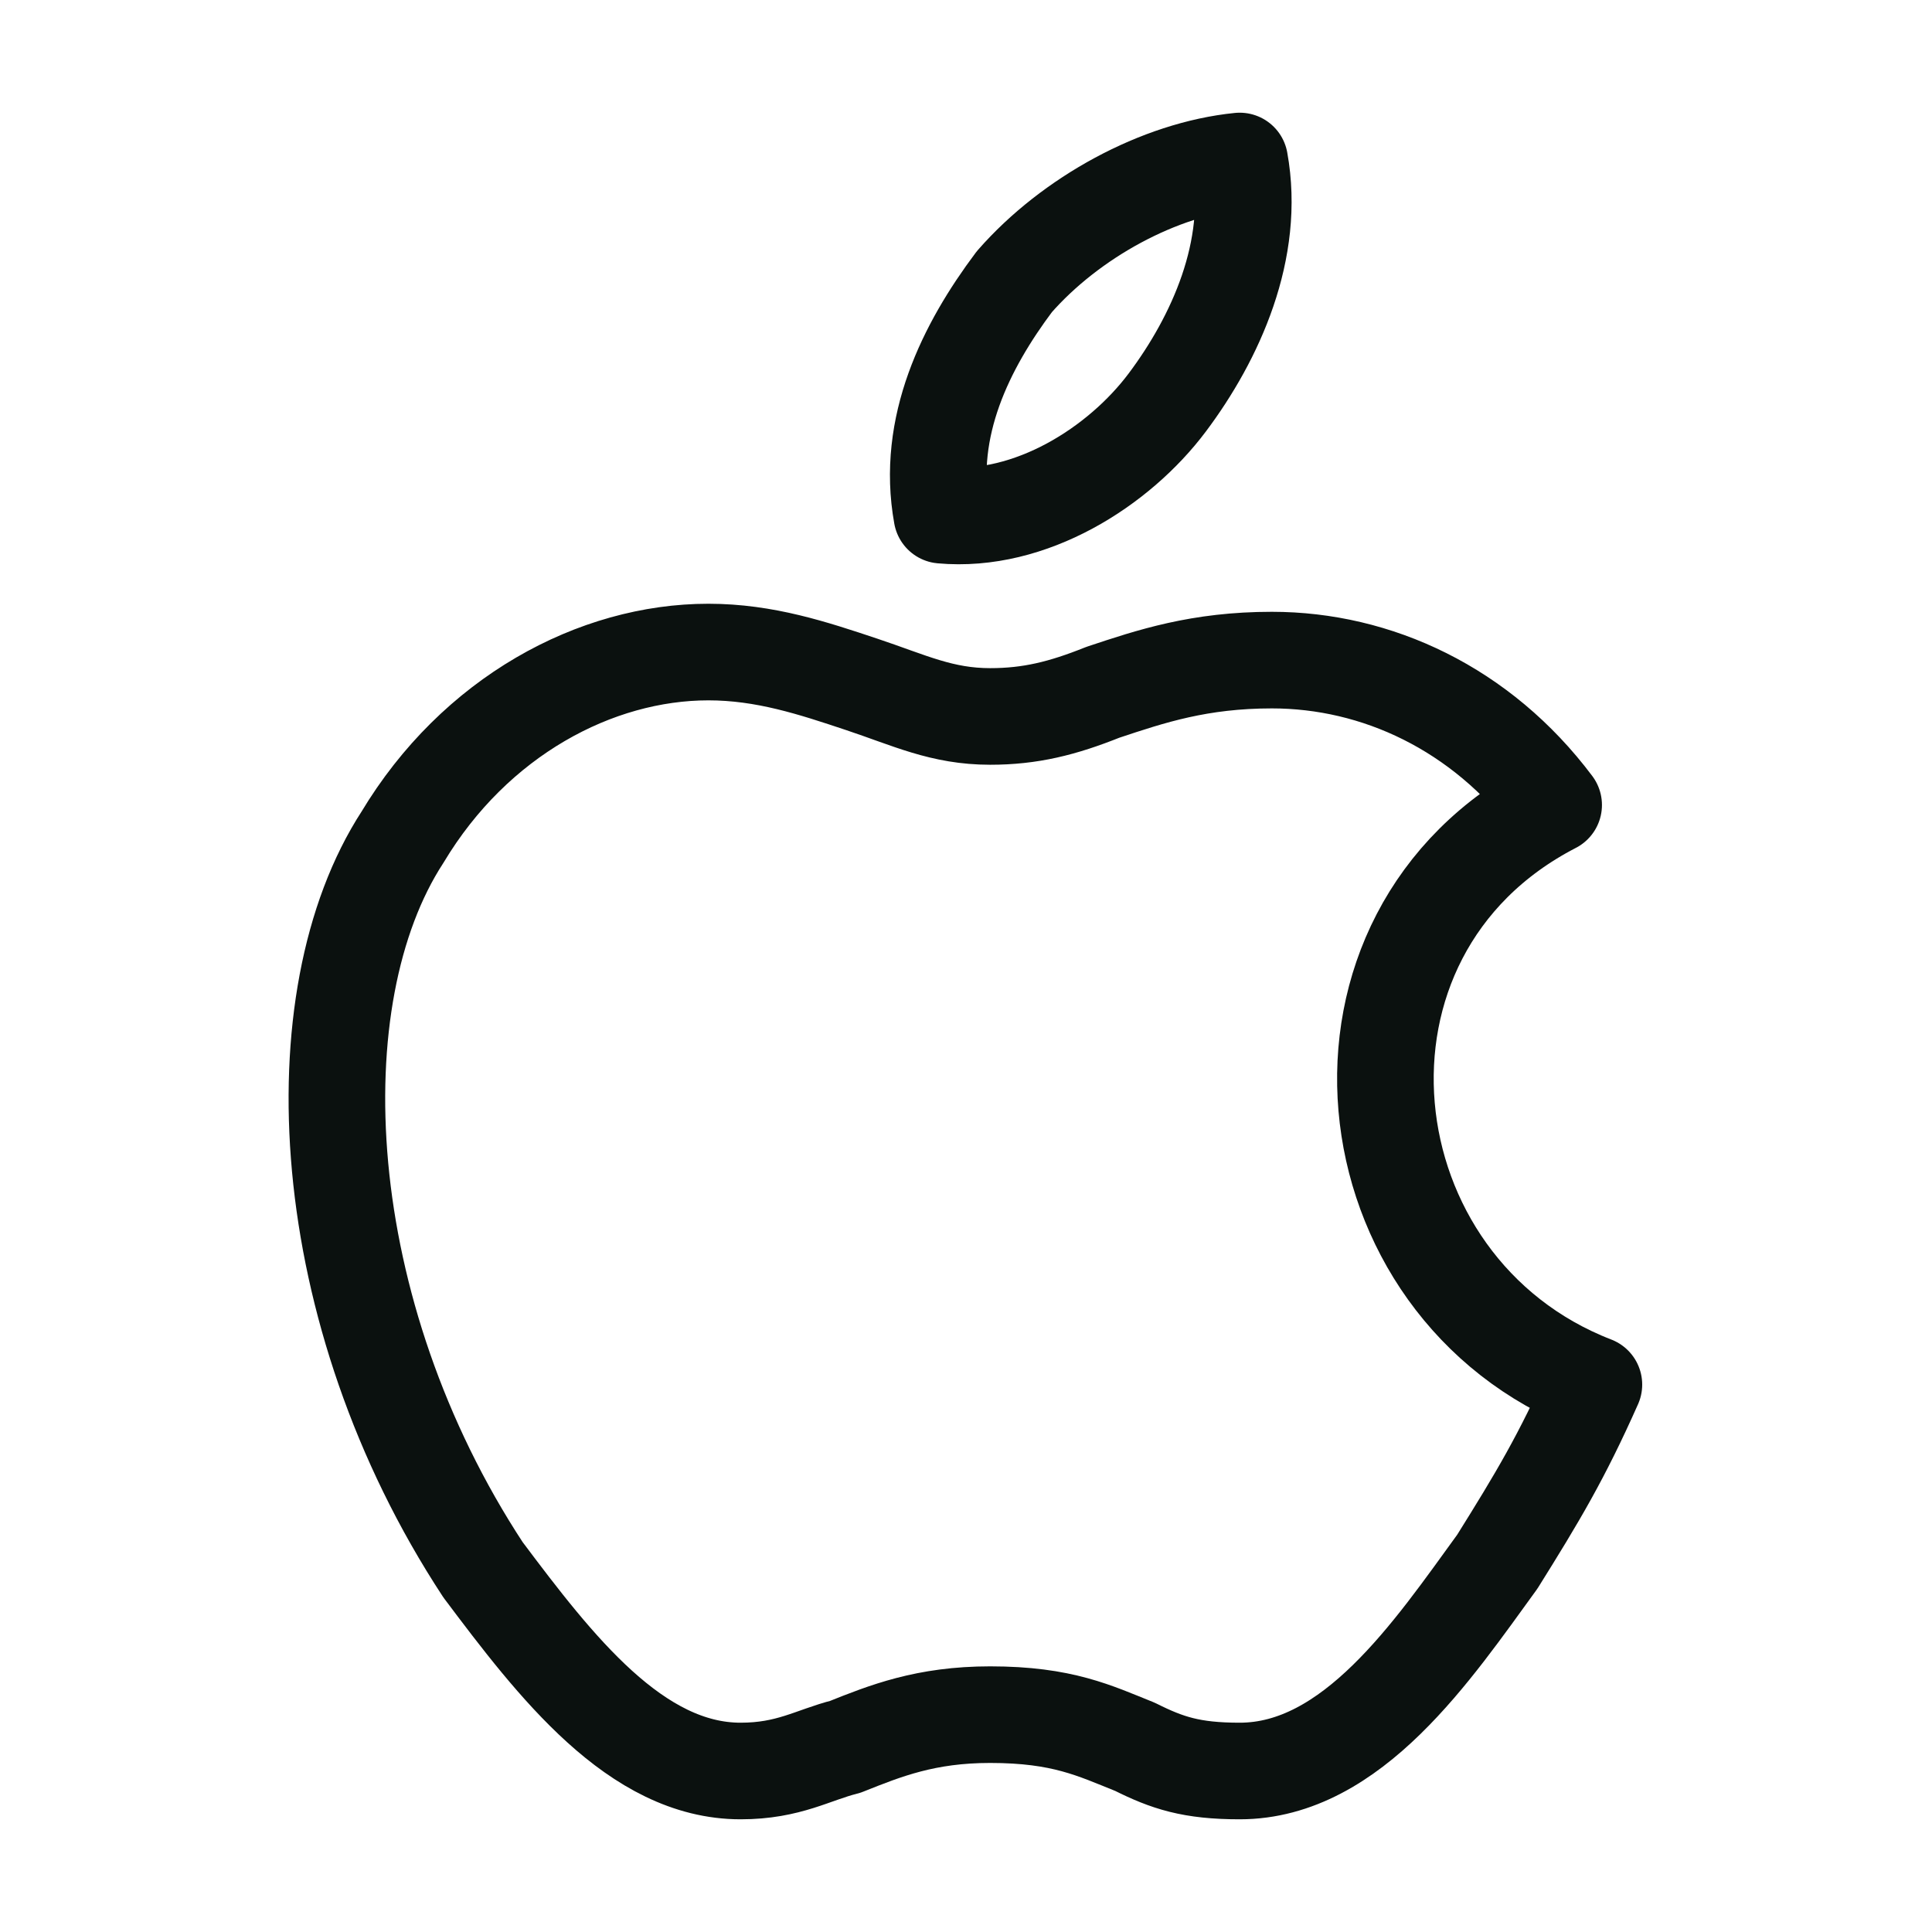 <svg width="30" height="30" viewBox="0 0 30 30" fill="none" xmlns="http://www.w3.org/2000/svg">
<path fill-rule="evenodd" clip-rule="evenodd" d="M19.25 2.5C19.5 3.875 18.875 5.25 18.125 6.25C17.375 7.25 16 8.125 14.625 8C14.375 6.625 15 5.375 15.75 4.375C16.625 3.375 18 2.625 19.25 2.5ZM23.25 24.25C23.875 23.25 24.25 22.625 24.75 21.5C20.875 20 20.25 14.5 24.125 12.5C23 11 21.375 10.25 19.75 10.25C18.625 10.25 17.875 10.5 17.125 10.75C16.5 11 16 11.125 15.375 11.125C14.625 11.125 14.125 10.875 13.375 10.625C12.625 10.375 11.875 10.125 11 10.125C9.25 10.125 7.375 11.125 6.25 13C4.625 15.5 4.875 20.375 7.5 24.375C8.625 25.875 9.875 27.5 11.5 27.5C12.25 27.5 12.625 27.25 13.125 27.125C13.75 26.875 14.375 26.625 15.375 26.625C16.5 26.625 17 26.875 17.625 27.125C18.125 27.375 18.5 27.5 19.25 27.5C21 27.5 22.25 25.625 23.25 24.25Z" stroke="#0B110F" stroke-width="1.5" stroke-miterlimit="10" stroke-linecap="round" stroke-linejoin="round"/>
</svg>
